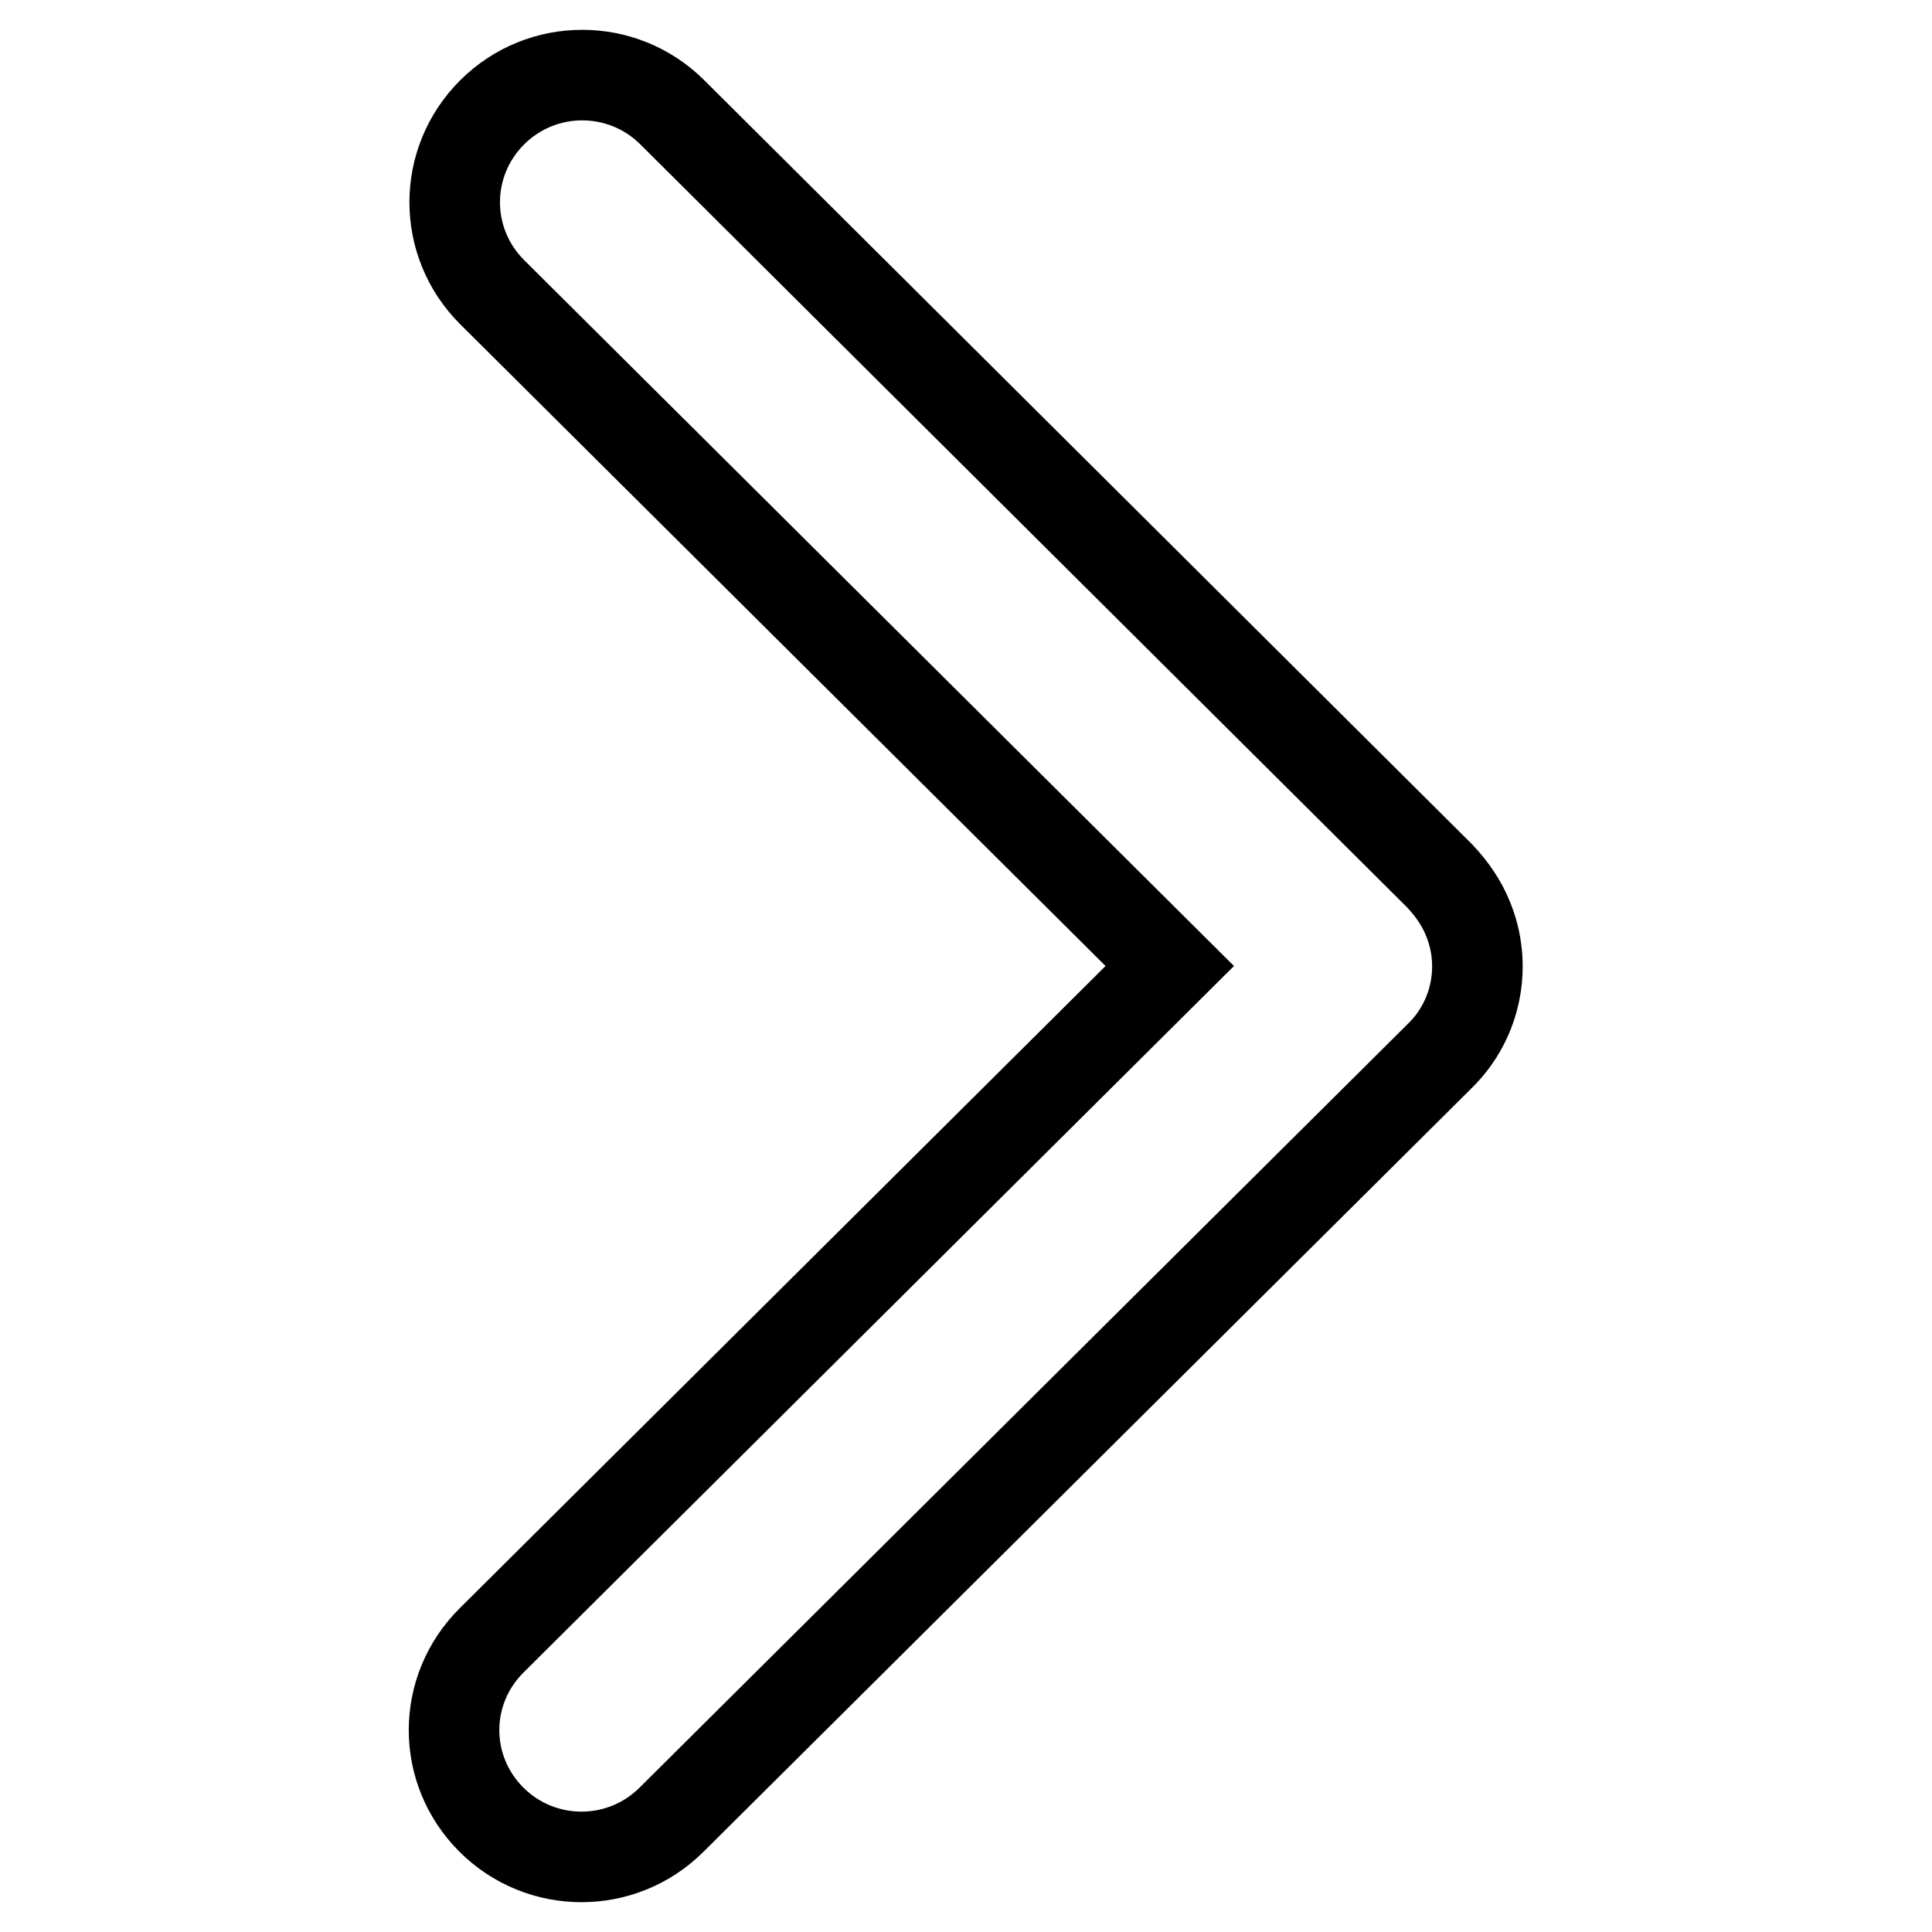 <?xml version="1.0" encoding="utf-8"?>
<!-- Svg Vector Icons : http://www.onlinewebfonts.com/icon -->
<!DOCTYPE svg PUBLIC "-//W3C//DTD SVG 1.1//EN" "http://www.w3.org/Graphics/SVG/1.1/DTD/svg11.dtd">
<svg version="1.1" xmlns="http://www.w3.org/2000/svg" xmlns:xlink="http://www.w3.org/1999/xlink" x="0px" y="0px" viewBox="0 0 256 256" enable-background="new 0 0 256 256" xml:space="preserve">
<g> <path stroke-width="12" fill-opacity="0" stroke="#000000"  d="M65.1,241.1c6.6,6.6,17.3,6.6,23.9,0l101.8-101.2l0,0l0,0c5-4.9,6.2-12.2,3.7-18.2c-0.8-2-2.1-3.9-3.7-5.6 L89.1,14.9c-6.6-6.6-17.3-6.6-23.9,0c-6.6,6.6-6.6,17.2,0,23.8L155,128l-89.8,89.3C58.5,223.9,58.5,234.5,65.1,241.1z"/></g>
</svg>